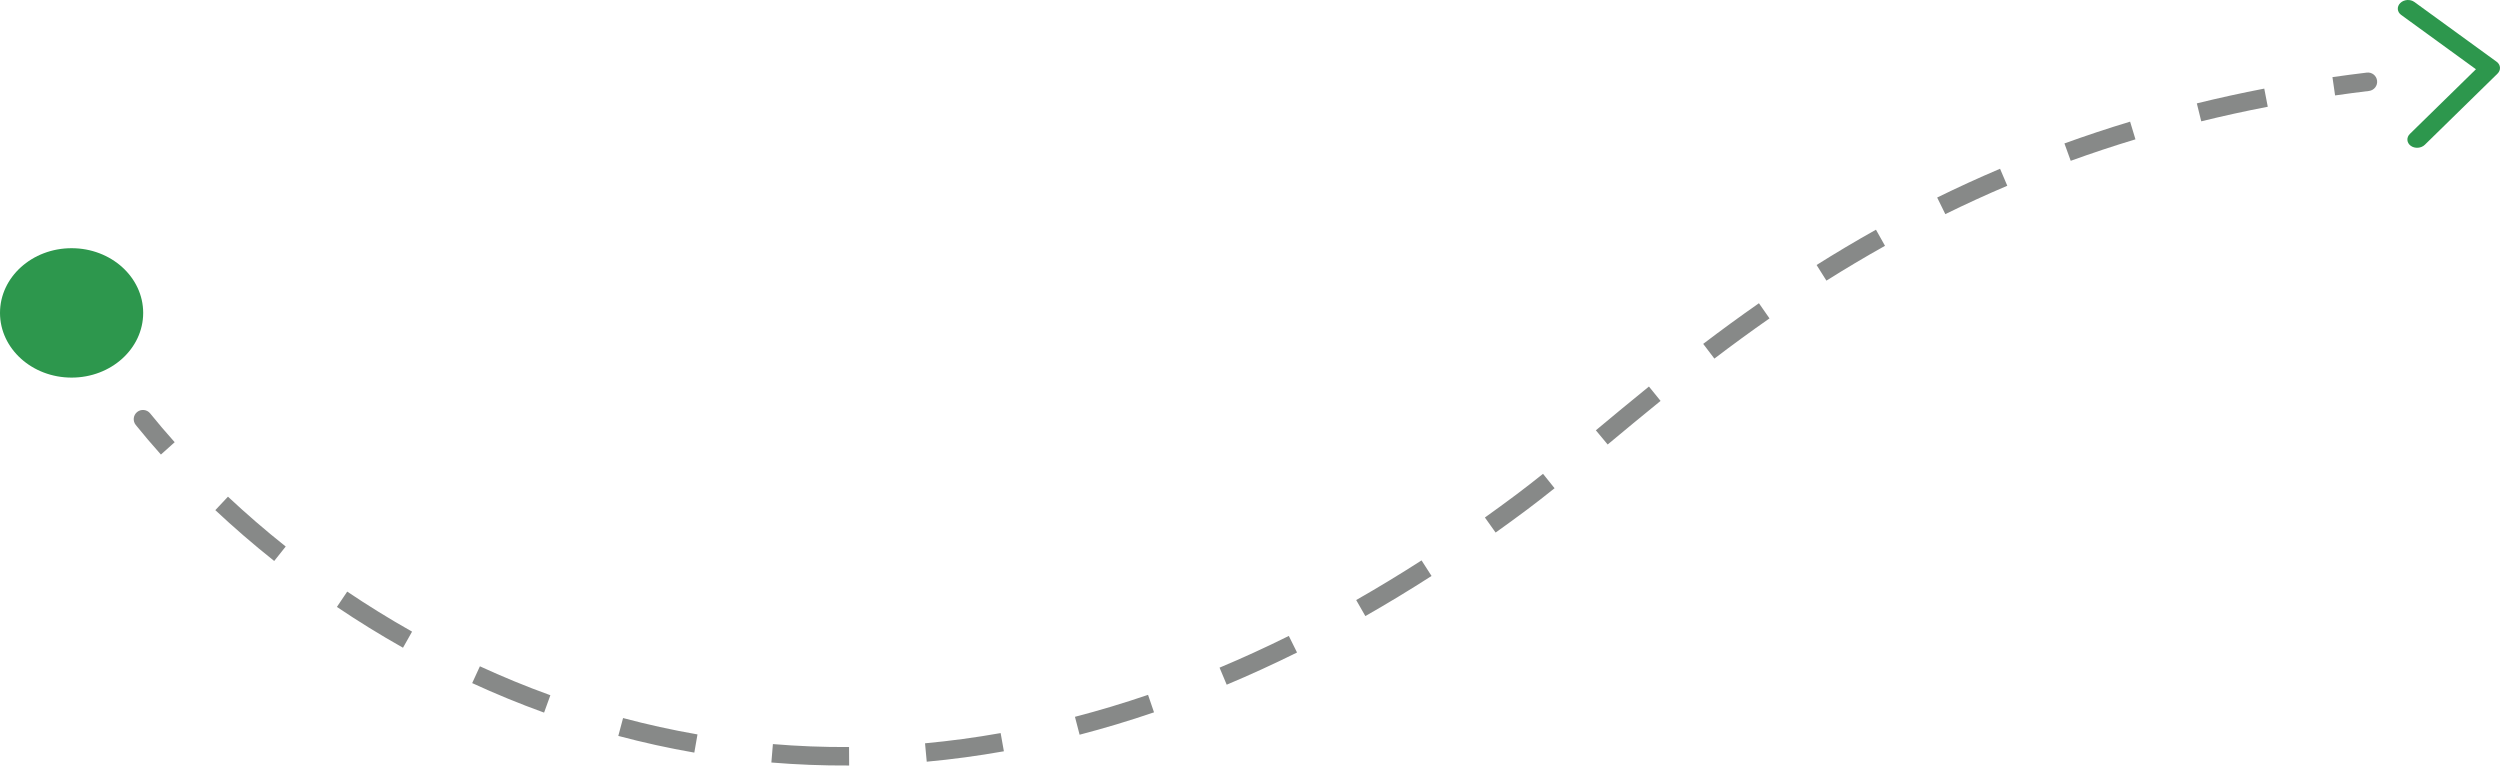 <svg width="150" height="46" viewBox="0 0 150 46" fill="none" xmlns="http://www.w3.org/2000/svg">
<path fill-rule="evenodd" clip-rule="evenodd" d="M50.943 44.822C49.389 44.831 47.865 44.77 46.374 44.645L46.282 45.751C47.806 45.877 49.362 45.94 50.949 45.931L50.943 44.822ZM60.039 43.985C58.502 44.258 56.989 44.46 55.502 44.598L55.604 45.702C57.122 45.562 58.665 45.355 60.233 45.077L60.039 43.985ZM41.849 44.065C40.322 43.799 38.833 43.469 37.384 43.083L37.098 44.155C38.578 44.549 40.099 44.886 41.659 45.157L41.849 44.065ZM68.883 41.691C67.402 42.196 65.94 42.634 64.497 43.009L64.776 44.083C66.246 43.7 67.735 43.254 69.241 42.74L68.883 41.691ZM33.022 41.714C31.565 41.187 30.155 40.605 28.794 39.978L28.331 40.986C29.719 41.625 31.158 42.219 32.645 42.757L33.022 41.714ZM77.329 38.156C75.93 38.85 74.544 39.484 73.173 40.059L73.602 41.082C74.995 40.497 76.402 39.854 77.822 39.15L77.329 38.156ZM24.724 37.898C23.367 37.133 22.069 36.328 20.833 35.496L20.214 36.416C21.473 37.264 22.796 38.084 24.18 38.864L24.724 37.898ZM85.293 33.624C83.975 34.471 82.668 35.263 81.371 36.002L81.921 36.965C83.234 36.217 84.559 35.415 85.893 34.558L85.293 33.624ZM17.143 32.791C15.904 31.806 14.748 30.802 13.678 29.8L12.919 30.609C14.011 31.632 15.19 32.655 16.452 33.659L17.143 32.791ZM90.97 29.68C90.343 30.149 89.717 30.606 89.094 31.05L89.737 31.953C90.368 31.504 91 31.043 91.634 30.569C92.164 30.173 92.71 29.746 93.274 29.294L92.581 28.429C92.023 28.875 91.487 29.294 90.97 29.68ZM10.481 26.533C9.958 25.948 9.467 25.37 9.009 24.803C8.817 24.565 8.468 24.528 8.229 24.72C7.991 24.913 7.954 25.262 8.147 25.5C8.616 26.082 9.119 26.674 9.655 27.273L10.481 26.533ZM98.936 23.192C97.81 24.104 96.75 24.986 95.751 25.818L96.46 26.67C97.46 25.838 98.515 24.961 99.634 24.054L98.936 23.192ZM105.536 18.194C104.365 19.011 103.252 19.827 102.192 20.633L102.863 21.516C103.912 20.718 105.013 19.911 106.17 19.104L105.536 18.194ZM112.558 13.782C111.319 14.475 110.132 15.184 108.995 15.9L109.585 16.838C110.708 16.132 111.878 15.433 113.1 14.749L112.558 13.782ZM120.003 10.125C118.699 10.679 117.442 11.257 116.23 11.852L116.719 12.848C117.913 12.261 119.152 11.692 120.437 11.145L120.003 10.125ZM127.806 7.299C126.45 7.708 125.137 8.146 123.866 8.606L124.243 9.649C125.496 9.195 126.79 8.764 128.127 8.36L127.806 7.299ZM135.856 5.316C134.469 5.584 133.121 5.88 131.81 6.203L132.075 7.28C133.368 6.962 134.698 6.669 136.066 6.405L135.856 5.316ZM142.009 4.356C141.313 4.439 140.626 4.53 139.947 4.628L140.105 5.726C140.775 5.629 141.454 5.54 142.141 5.457C142.445 5.42 142.662 5.144 142.625 4.84C142.589 4.536 142.313 4.319 142.009 4.356Z" fill="#878988"/>
<path d="M4.296 14.892C6.668 14.892 8.591 16.63 8.591 18.774C8.591 20.918 6.668 22.656 4.296 22.656C1.923 22.656 0 20.918 0 18.774C0 16.63 1.923 14.892 4.296 14.892Z" fill="#2D974D"/>
<path d="M144.07 0.895C143.823 0.715 143.799 0.395 144.018 0.181C144.237 -0.034 144.615 -0.061 144.863 0.119L149.798 3.705C150.045 3.885 150.069 4.205 149.85 4.419L145.49 8.686C145.271 8.9 144.893 8.928 144.645 8.748C144.397 8.567 144.374 8.248 144.593 8.034L148.556 4.155L144.07 0.895Z" fill="#2D974D"/>
</svg>
